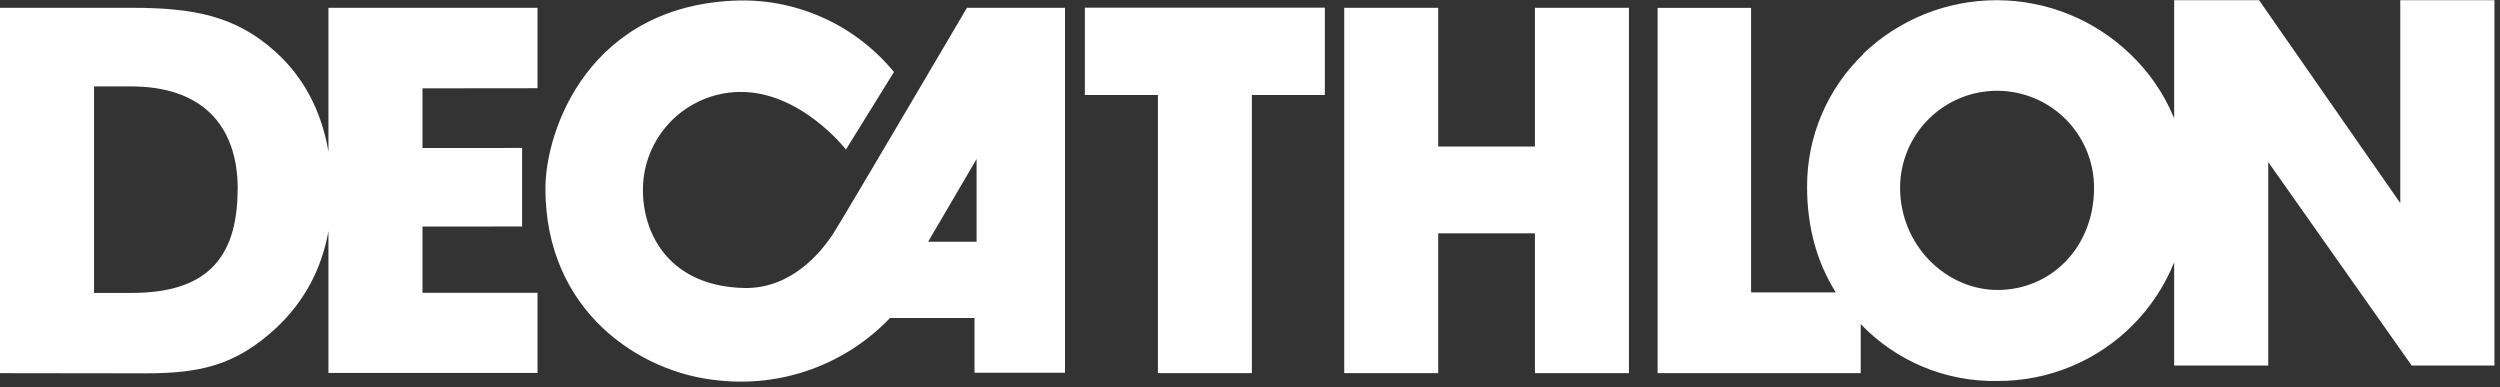 <svg width="142" height="22" viewBox="0 0 142 22" fill="none" xmlns="http://www.w3.org/2000/svg">
<rect x="0" y="0" width="142" height="22" fill="#333333" stroke="none"/>
<path fill-rule="evenodd" clip-rule="evenodd" d="M113.463 16.47C116.483 16.47 118.943 14.063 118.943 10.664C118.943 9.203 118.362 7.802 117.33 6.769C116.297 5.736 114.896 5.156 113.435 5.156C111.973 5.156 110.573 5.736 109.539 6.769C108.507 7.802 107.926 9.203 107.926 10.664C107.926 13.953 110.557 16.47 113.463 16.47ZM105.821 3.063C107.865 1.101 110.59 0.007 113.424 0.012C116.258 0.016 118.979 1.119 121.015 3.088C122.044 4.07 122.862 5.25 123.422 6.557C123.446 6.612 123.469 6.667 123.492 6.723V0.012H128.316L136.336 11.536V0.012H141.684V20.763H136.984L128.836 9.204V20.763H123.492V14.9C122.959 16.221 122.17 17.424 121.169 18.437C120.162 19.457 118.962 20.265 117.639 20.815C116.316 21.365 114.896 21.645 113.463 21.639C111.999 21.668 110.547 21.39 109.197 20.823C107.875 20.267 106.681 19.445 105.689 18.41V21.194H94.152V0.446H99.462V16.609H104.273C103.189 14.88 102.642 12.88 102.642 10.607C102.637 9.198 102.919 7.803 103.47 6.506C104.021 5.209 104.829 4.038 105.846 3.063H105.821ZM47.377 13.191C46.594 14.43 44.885 16.395 42.307 16.359C38.105 16.281 36.517 13.393 36.517 10.788C36.516 9.331 37.087 7.933 38.106 6.893C39.126 5.852 40.512 5.253 41.968 5.223C45.454 5.148 48.05 8.491 48.05 8.491L50.778 4.091C49.718 2.798 48.379 1.762 46.863 1.058C45.346 0.354 43.69 0.001 42.018 0.026C33.472 0.221 30.98 7.373 30.98 10.706C30.98 17.687 36.356 21.176 40.751 21.6C42.547 21.807 44.367 21.596 46.068 20.982C47.769 20.368 49.304 19.368 50.553 18.061H50.724H55.353V21.172H60.492V0.442H54.923C54.923 0.442 48.047 12.137 47.377 13.191ZM18.655 0.443H30.531V5.011L23.997 5.018V8.407L29.655 8.404V12.864L23.997 12.868V16.631H30.531V21.181H18.655V13.13C18.264 15.306 17.266 17.153 15.678 18.635C13.35 20.793 11.295 21.206 8.226 21.206L0 21.195V0.443H7.478C10.946 0.443 13.367 0.881 15.639 2.935C17.226 4.356 18.255 6.271 18.655 8.612V0.443ZM65.769 5.395V21.194H71.106V5.395H75.251V0.435H61.62V5.395H65.769ZM87.184 13.252H81.69V21.195H76.352V0.443H81.69V8.322H87.184V0.443H92.522V21.195H87.184V13.252ZM13.503 10.75C13.503 7.012 11.366 4.908 7.449 4.908H5.341V16.638H7.478C11.566 16.638 13.496 14.83 13.496 10.75H13.503ZM52.718 13.729L55.47 9.033V13.729H52.718Z" fill="white"/>
</svg>
